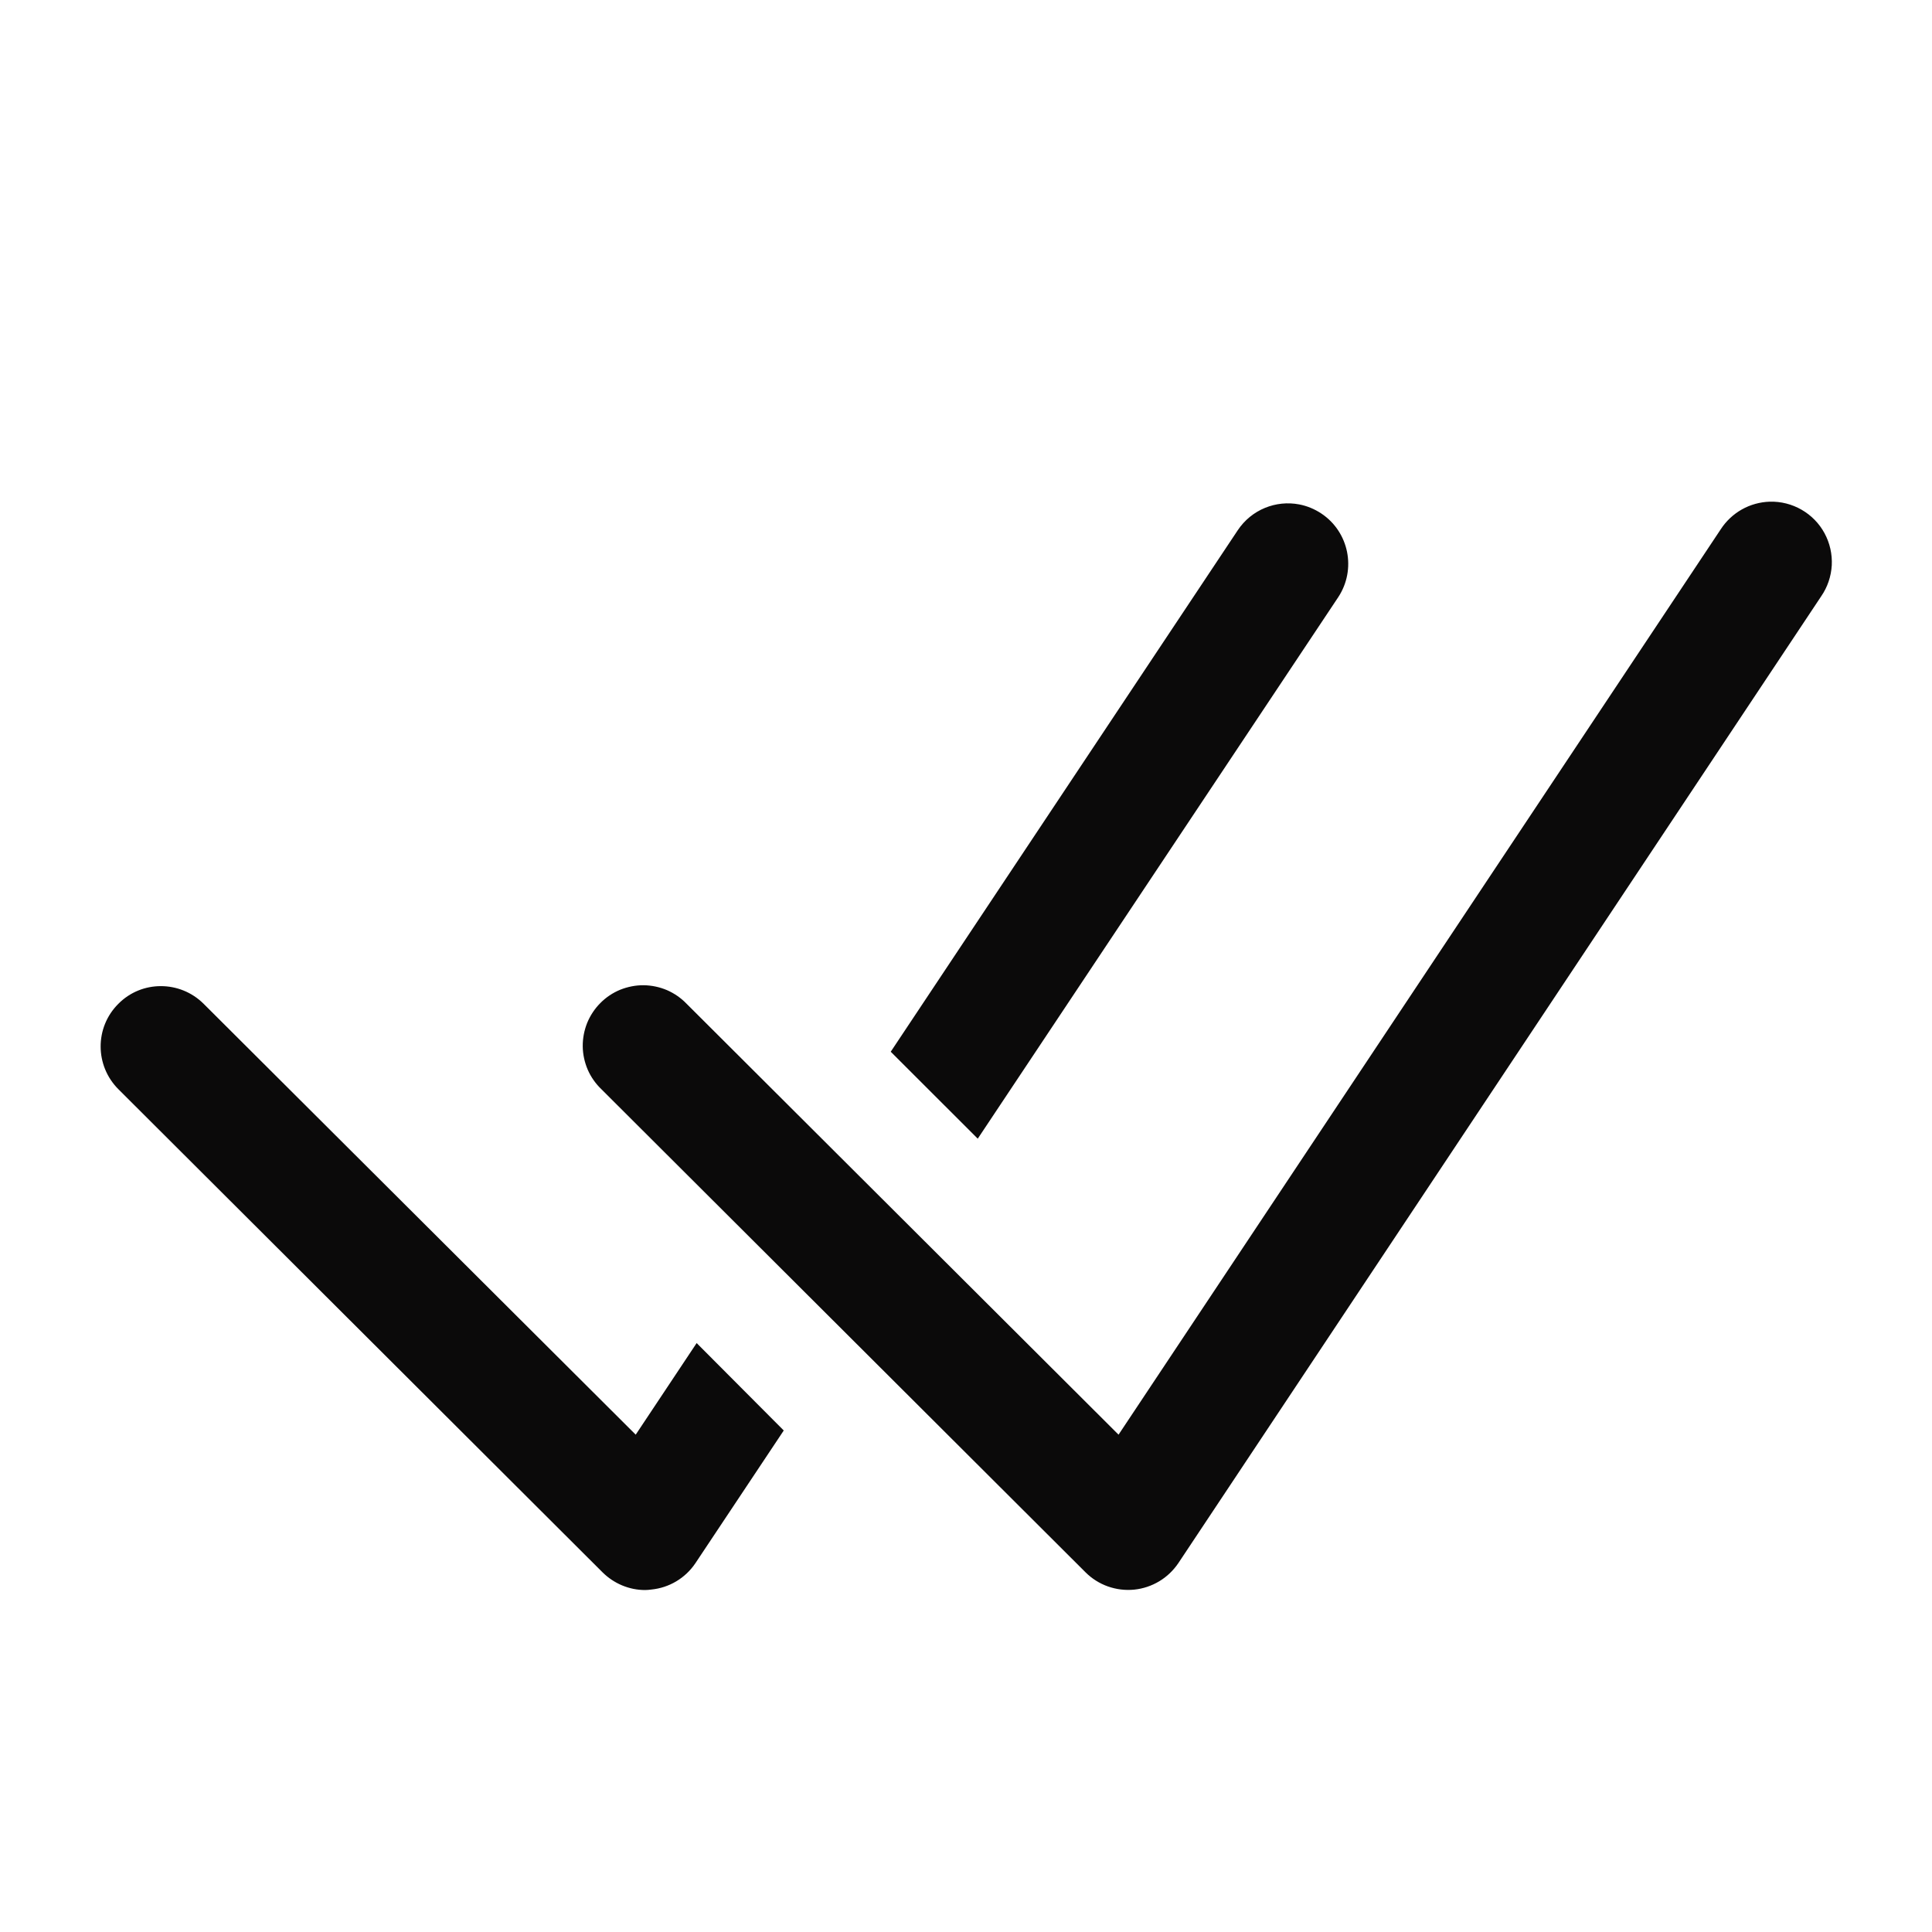 <?xml version="1.0" encoding="utf-8"?>
<svg xmlns="http://www.w3.org/2000/svg" width="24" height="24" viewBox="0 0 24 24" fill="none">
<path d="M21.984 6.232C21.863 6.236 21.743 6.269 21.637 6.329C21.531 6.389 21.441 6.474 21.375 6.576L13.895 17.822L8.529 12.469C8.46 12.397 8.377 12.34 8.286 12.3C8.194 12.261 8.095 12.24 7.995 12.239C7.896 12.238 7.797 12.258 7.704 12.295C7.612 12.333 7.528 12.389 7.458 12.46C7.387 12.531 7.332 12.615 7.294 12.707C7.257 12.8 7.238 12.899 7.239 12.998C7.24 13.098 7.262 13.197 7.301 13.288C7.341 13.38 7.399 13.462 7.471 13.531L13.484 19.531C13.563 19.61 13.658 19.67 13.762 19.707C13.867 19.744 13.978 19.758 14.089 19.747C14.199 19.736 14.306 19.7 14.401 19.643C14.496 19.586 14.577 19.508 14.639 19.416L22.623 7.408C22.702 7.294 22.747 7.16 22.755 7.022C22.762 6.884 22.731 6.746 22.665 6.624C22.599 6.502 22.5 6.401 22.38 6.332C22.26 6.263 22.123 6.228 21.984 6.232ZM16.139 6.266C15.852 6.211 15.547 6.329 15.375 6.588L11.065 13.065L12.146 14.145L16.623 7.42C16.852 7.074 16.758 6.608 16.414 6.379C16.328 6.322 16.234 6.284 16.139 6.266ZM1.998 12.25C1.806 12.25 1.615 12.323 1.469 12.471C1.176 12.764 1.178 13.238 1.471 13.531L7.484 19.531C7.626 19.672 7.816 19.752 8.014 19.752C8.039 19.752 8.065 19.749 8.09 19.746C8.314 19.724 8.514 19.604 8.639 19.418L9.736 17.77L8.654 16.684L7.897 17.822L2.529 12.469C2.382 12.323 2.19 12.25 1.998 12.25Z" fill="#0B0A0A"/>
</svg>